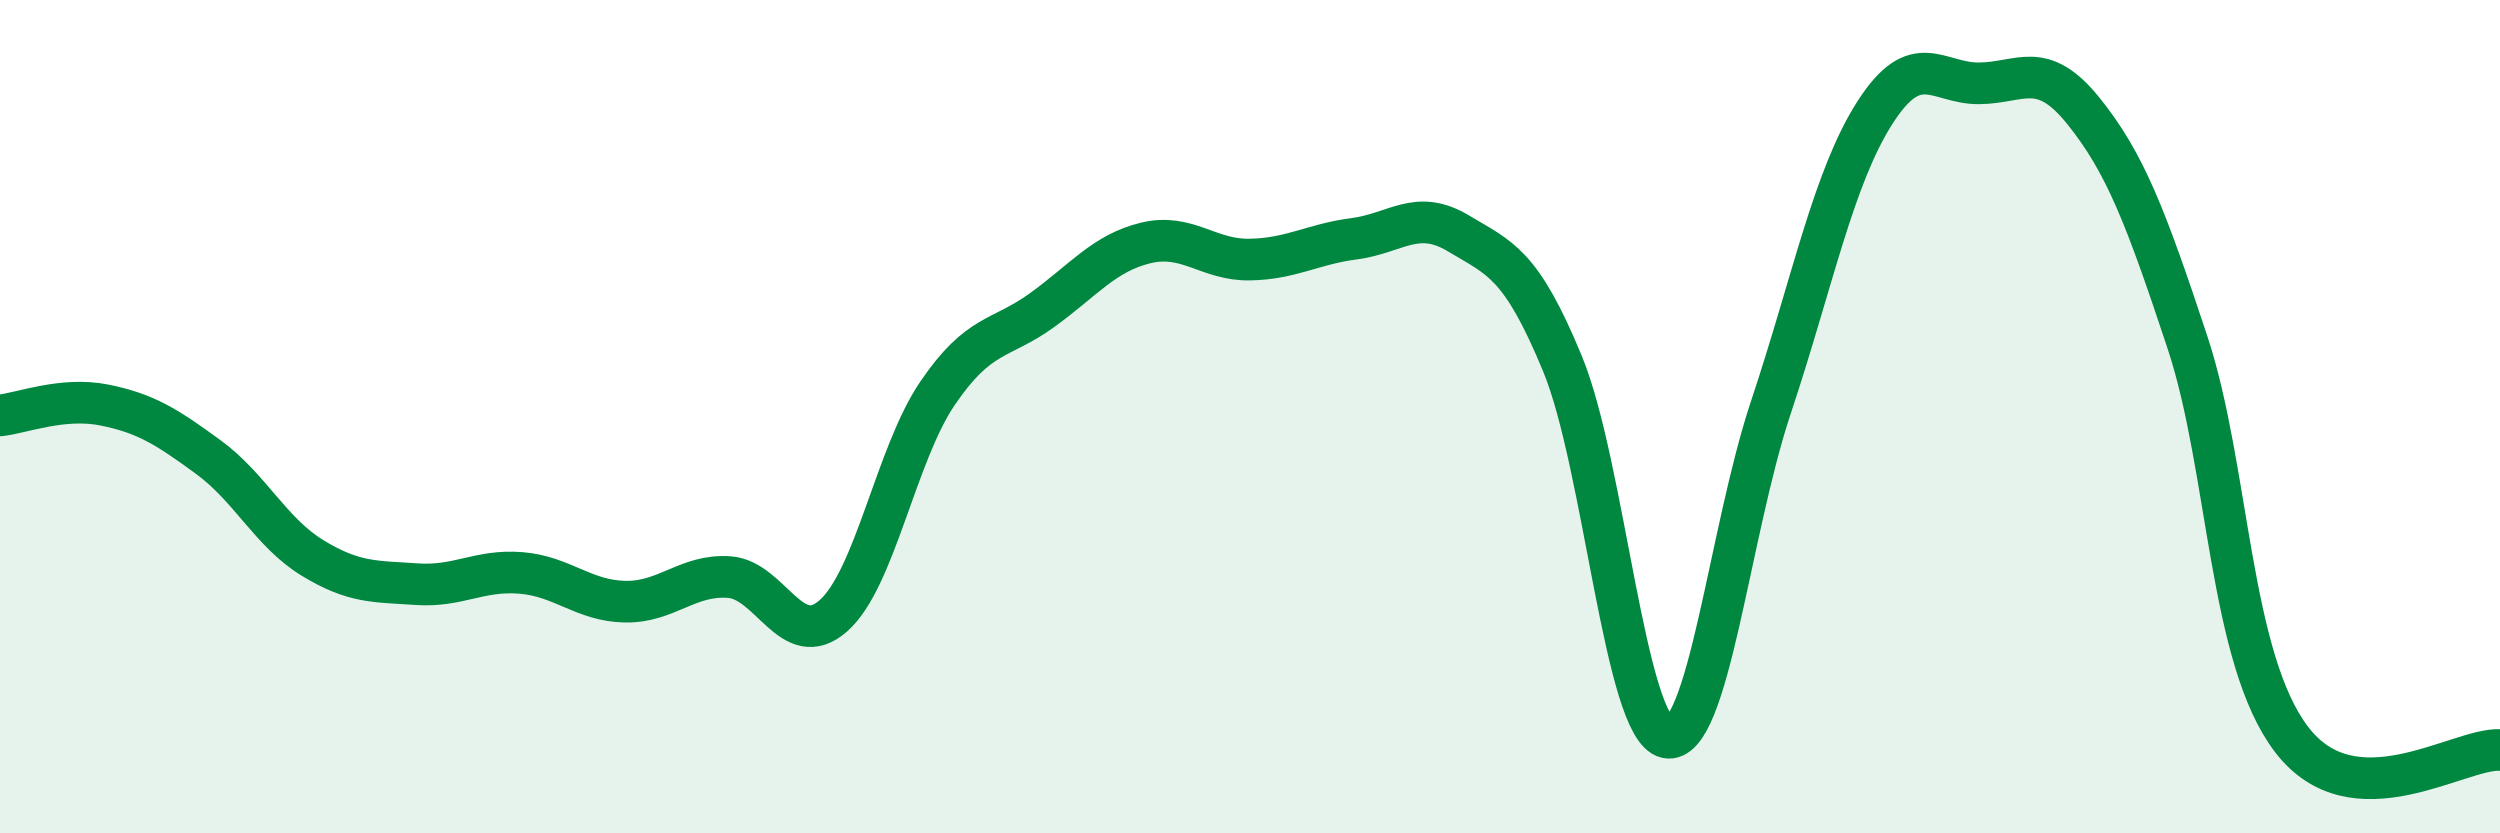 
    <svg width="60" height="20" viewBox="0 0 60 20" xmlns="http://www.w3.org/2000/svg">
      <path
        d="M 0,9.97 C 0.5,9.92 1.5,9.52 2.5,9.72 C 3.5,9.92 4,10.24 5,10.97 C 6,11.7 6.5,12.78 7.5,13.39 C 8.5,14 9,13.95 10,14.02 C 11,14.09 11.5,13.67 12.5,13.75 C 13.5,13.83 14,14.42 15,14.44 C 16,14.46 16.5,13.78 17.5,13.85 C 18.5,13.92 19,15.66 20,14.78 C 21,13.9 21.5,10.91 22.5,9.44 C 23.5,7.97 24,8.17 25,7.45 C 26,6.73 26.5,6.07 27.5,5.83 C 28.5,5.59 29,6.25 30,6.23 C 31,6.21 31.5,5.86 32.5,5.73 C 33.5,5.6 34,5 35,5.6 C 36,6.2 36.5,6.31 37.5,8.73 C 38.5,11.15 39,17.49 40,17.7 C 41,17.91 41.5,12.78 42.5,9.78 C 43.5,6.78 44,4.26 45,2.7 C 46,1.14 46.5,2.01 47.5,2 C 48.5,1.99 49,1.42 50,2.66 C 51,3.9 51.5,5.2 52.5,8.22 C 53.5,11.24 53.5,15.79 55,17.75 C 56.5,19.71 59,17.95 60,18L60 20L0 20Z"
        fill="#008740"
        opacity="0.1"
        stroke-linecap="round"
        stroke-linejoin="round"
      />
      <path
        d="M 0,9.97 C 0.5,9.92 1.5,9.52 2.5,9.72 C 3.5,9.92 4,10.24 5,10.97 C 6,11.7 6.5,12.78 7.5,13.39 C 8.5,14 9,13.95 10,14.02 C 11,14.09 11.5,13.67 12.5,13.75 C 13.5,13.83 14,14.42 15,14.44 C 16,14.46 16.5,13.78 17.5,13.85 C 18.5,13.92 19,15.66 20,14.78 C 21,13.9 21.5,10.91 22.5,9.44 C 23.5,7.97 24,8.17 25,7.45 C 26,6.73 26.5,6.07 27.5,5.83 C 28.5,5.59 29,6.25 30,6.23 C 31,6.21 31.5,5.86 32.5,5.73 C 33.5,5.6 34,5 35,5.6 C 36,6.2 36.5,6.31 37.5,8.73 C 38.5,11.15 39,17.49 40,17.7 C 41,17.91 41.5,12.78 42.5,9.78 C 43.5,6.78 44,4.26 45,2.7 C 46,1.14 46.5,2.01 47.5,2 C 48.5,1.99 49,1.42 50,2.66 C 51,3.9 51.5,5.2 52.5,8.22 C 53.5,11.24 53.5,15.79 55,17.75 C 56.5,19.71 59,17.95 60,18"
        stroke="#008740"
        stroke-width="1"
        fill="none"
        stroke-linecap="round"
        stroke-linejoin="round"
      />
    </svg>
  
